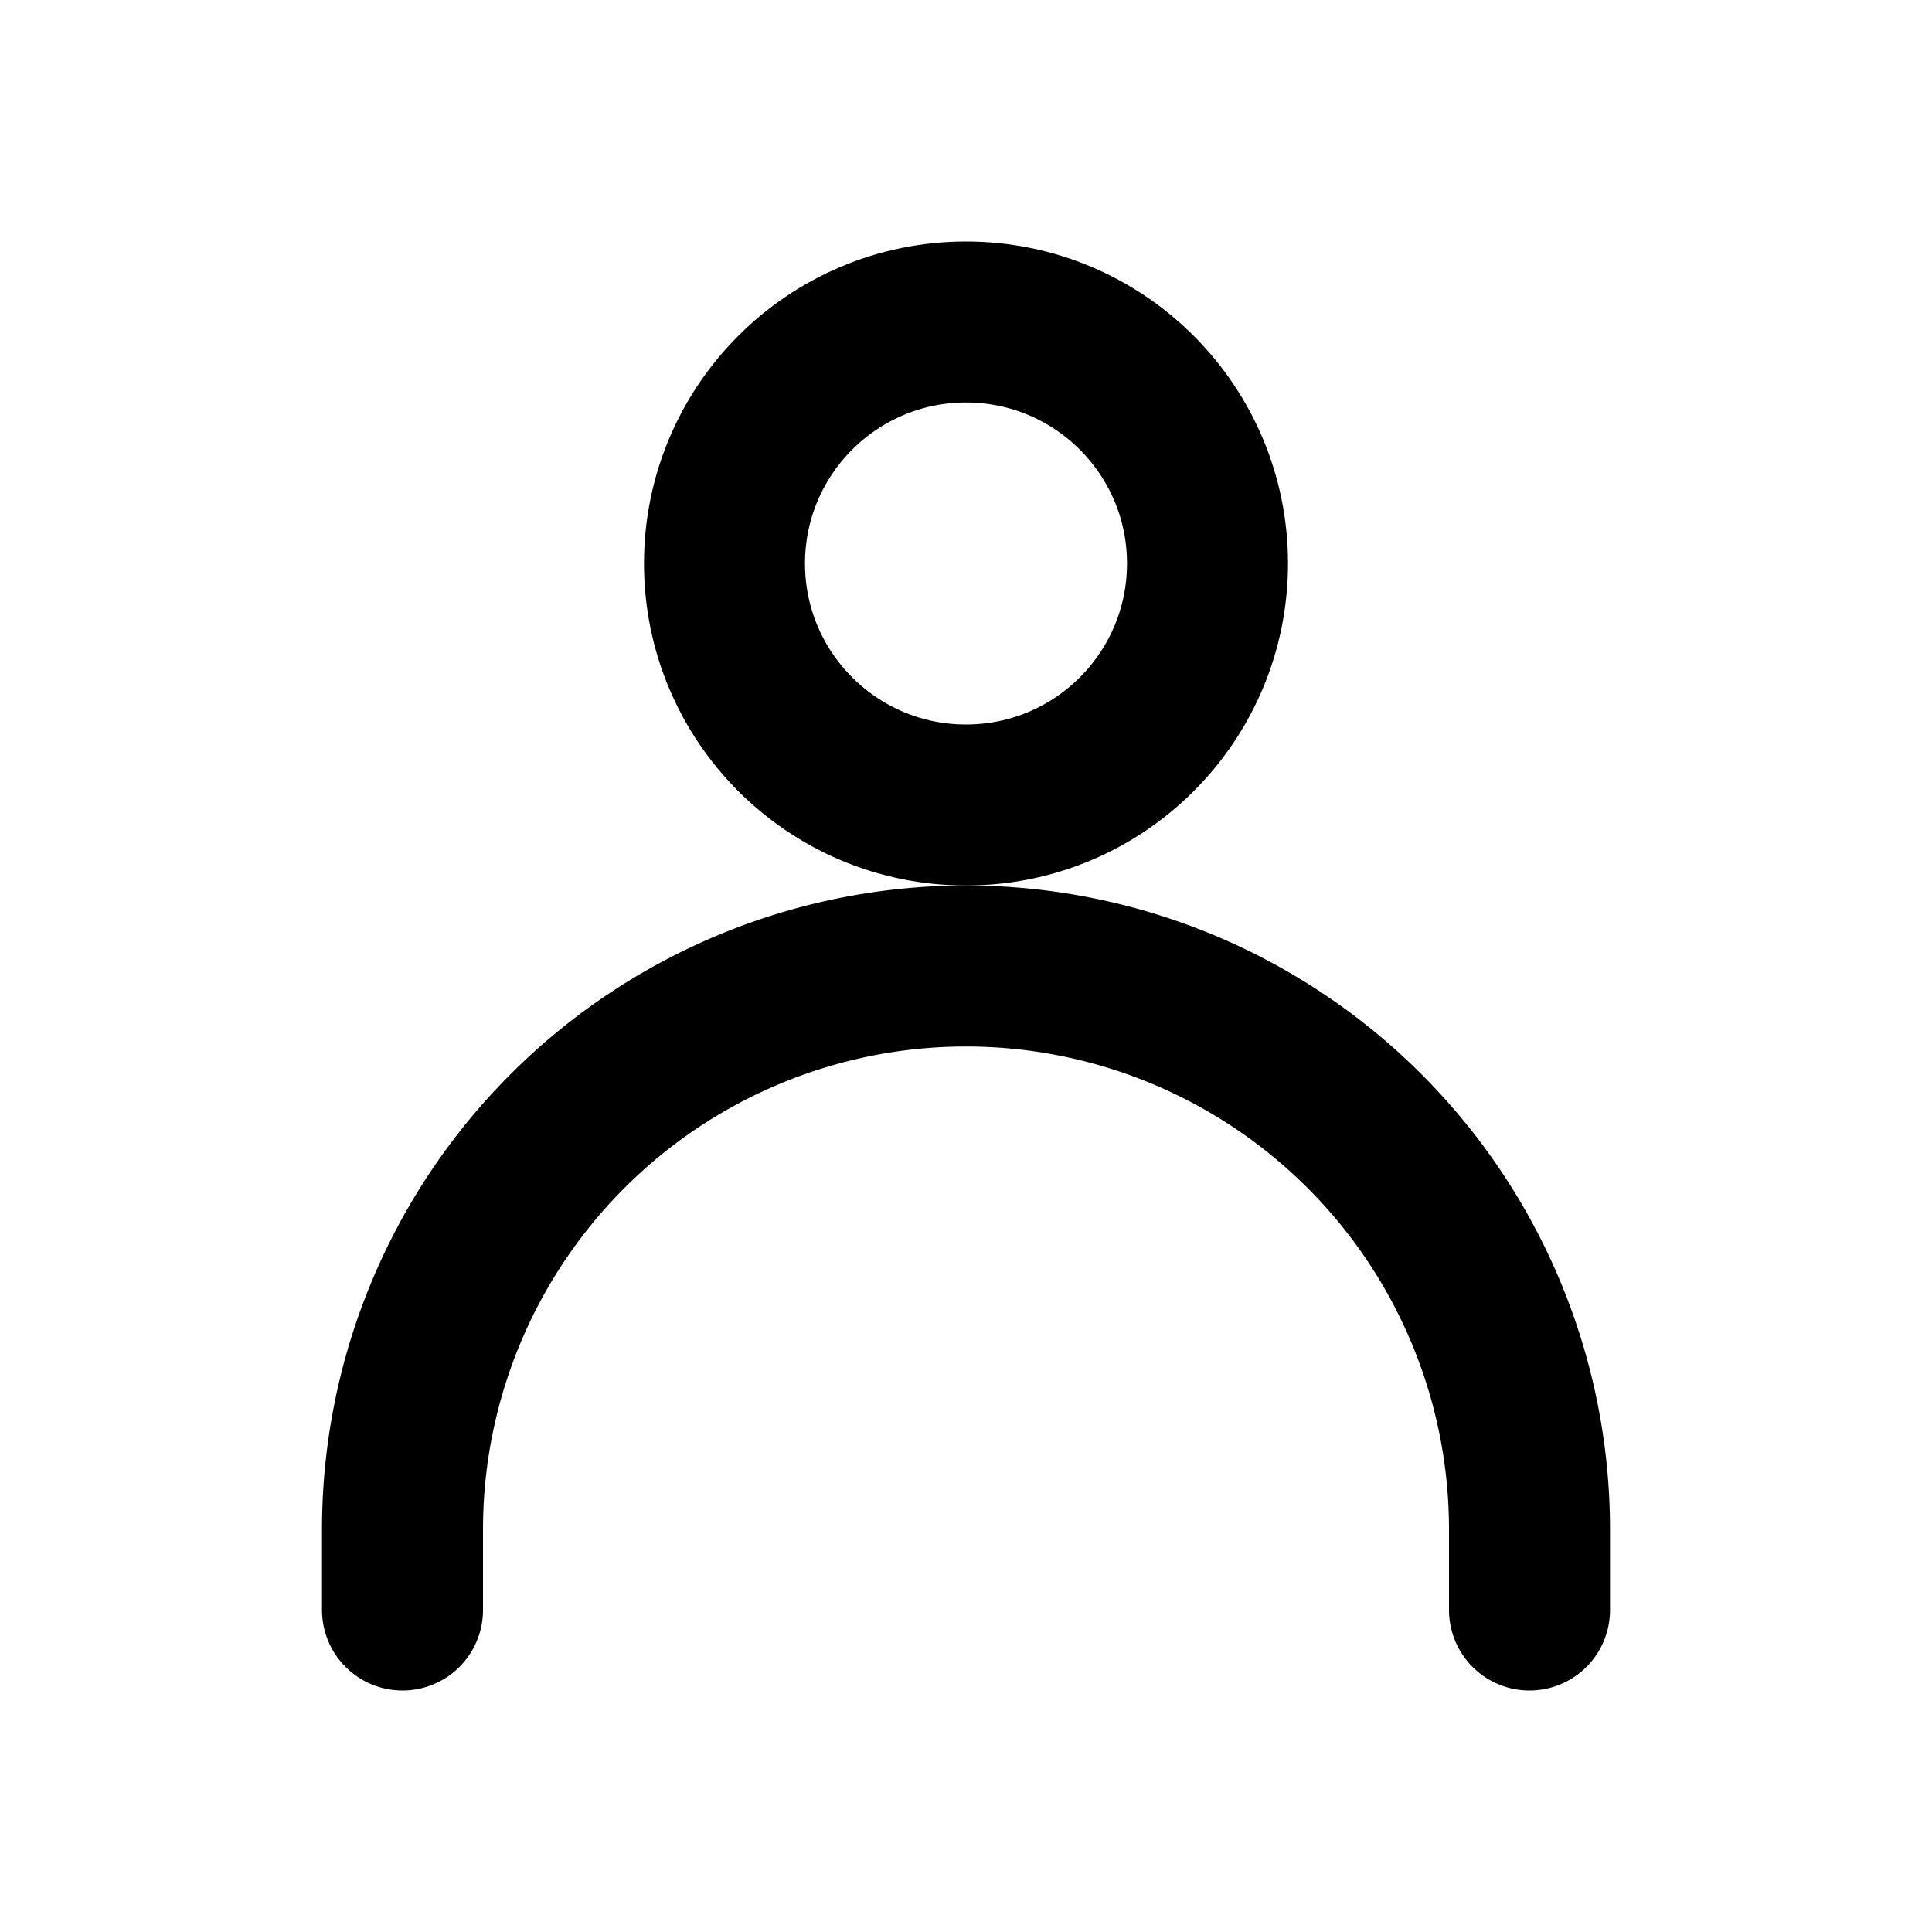 <svg width="24" height="24" viewBox="0 0 24 24" fill="none" xmlns="http://www.w3.org/2000/svg">
  <!-- Head circle -->
  <circle cx="12" cy="7" r="3" stroke="currentColor" stroke-width="2" fill="none"/>
  <!-- Body outline -->
  <path d="M5 20v-1a7 7 0 0 1 14 0v1" stroke="currentColor" stroke-width="2" stroke-linecap="round" fill="none"/>
</svg> 
